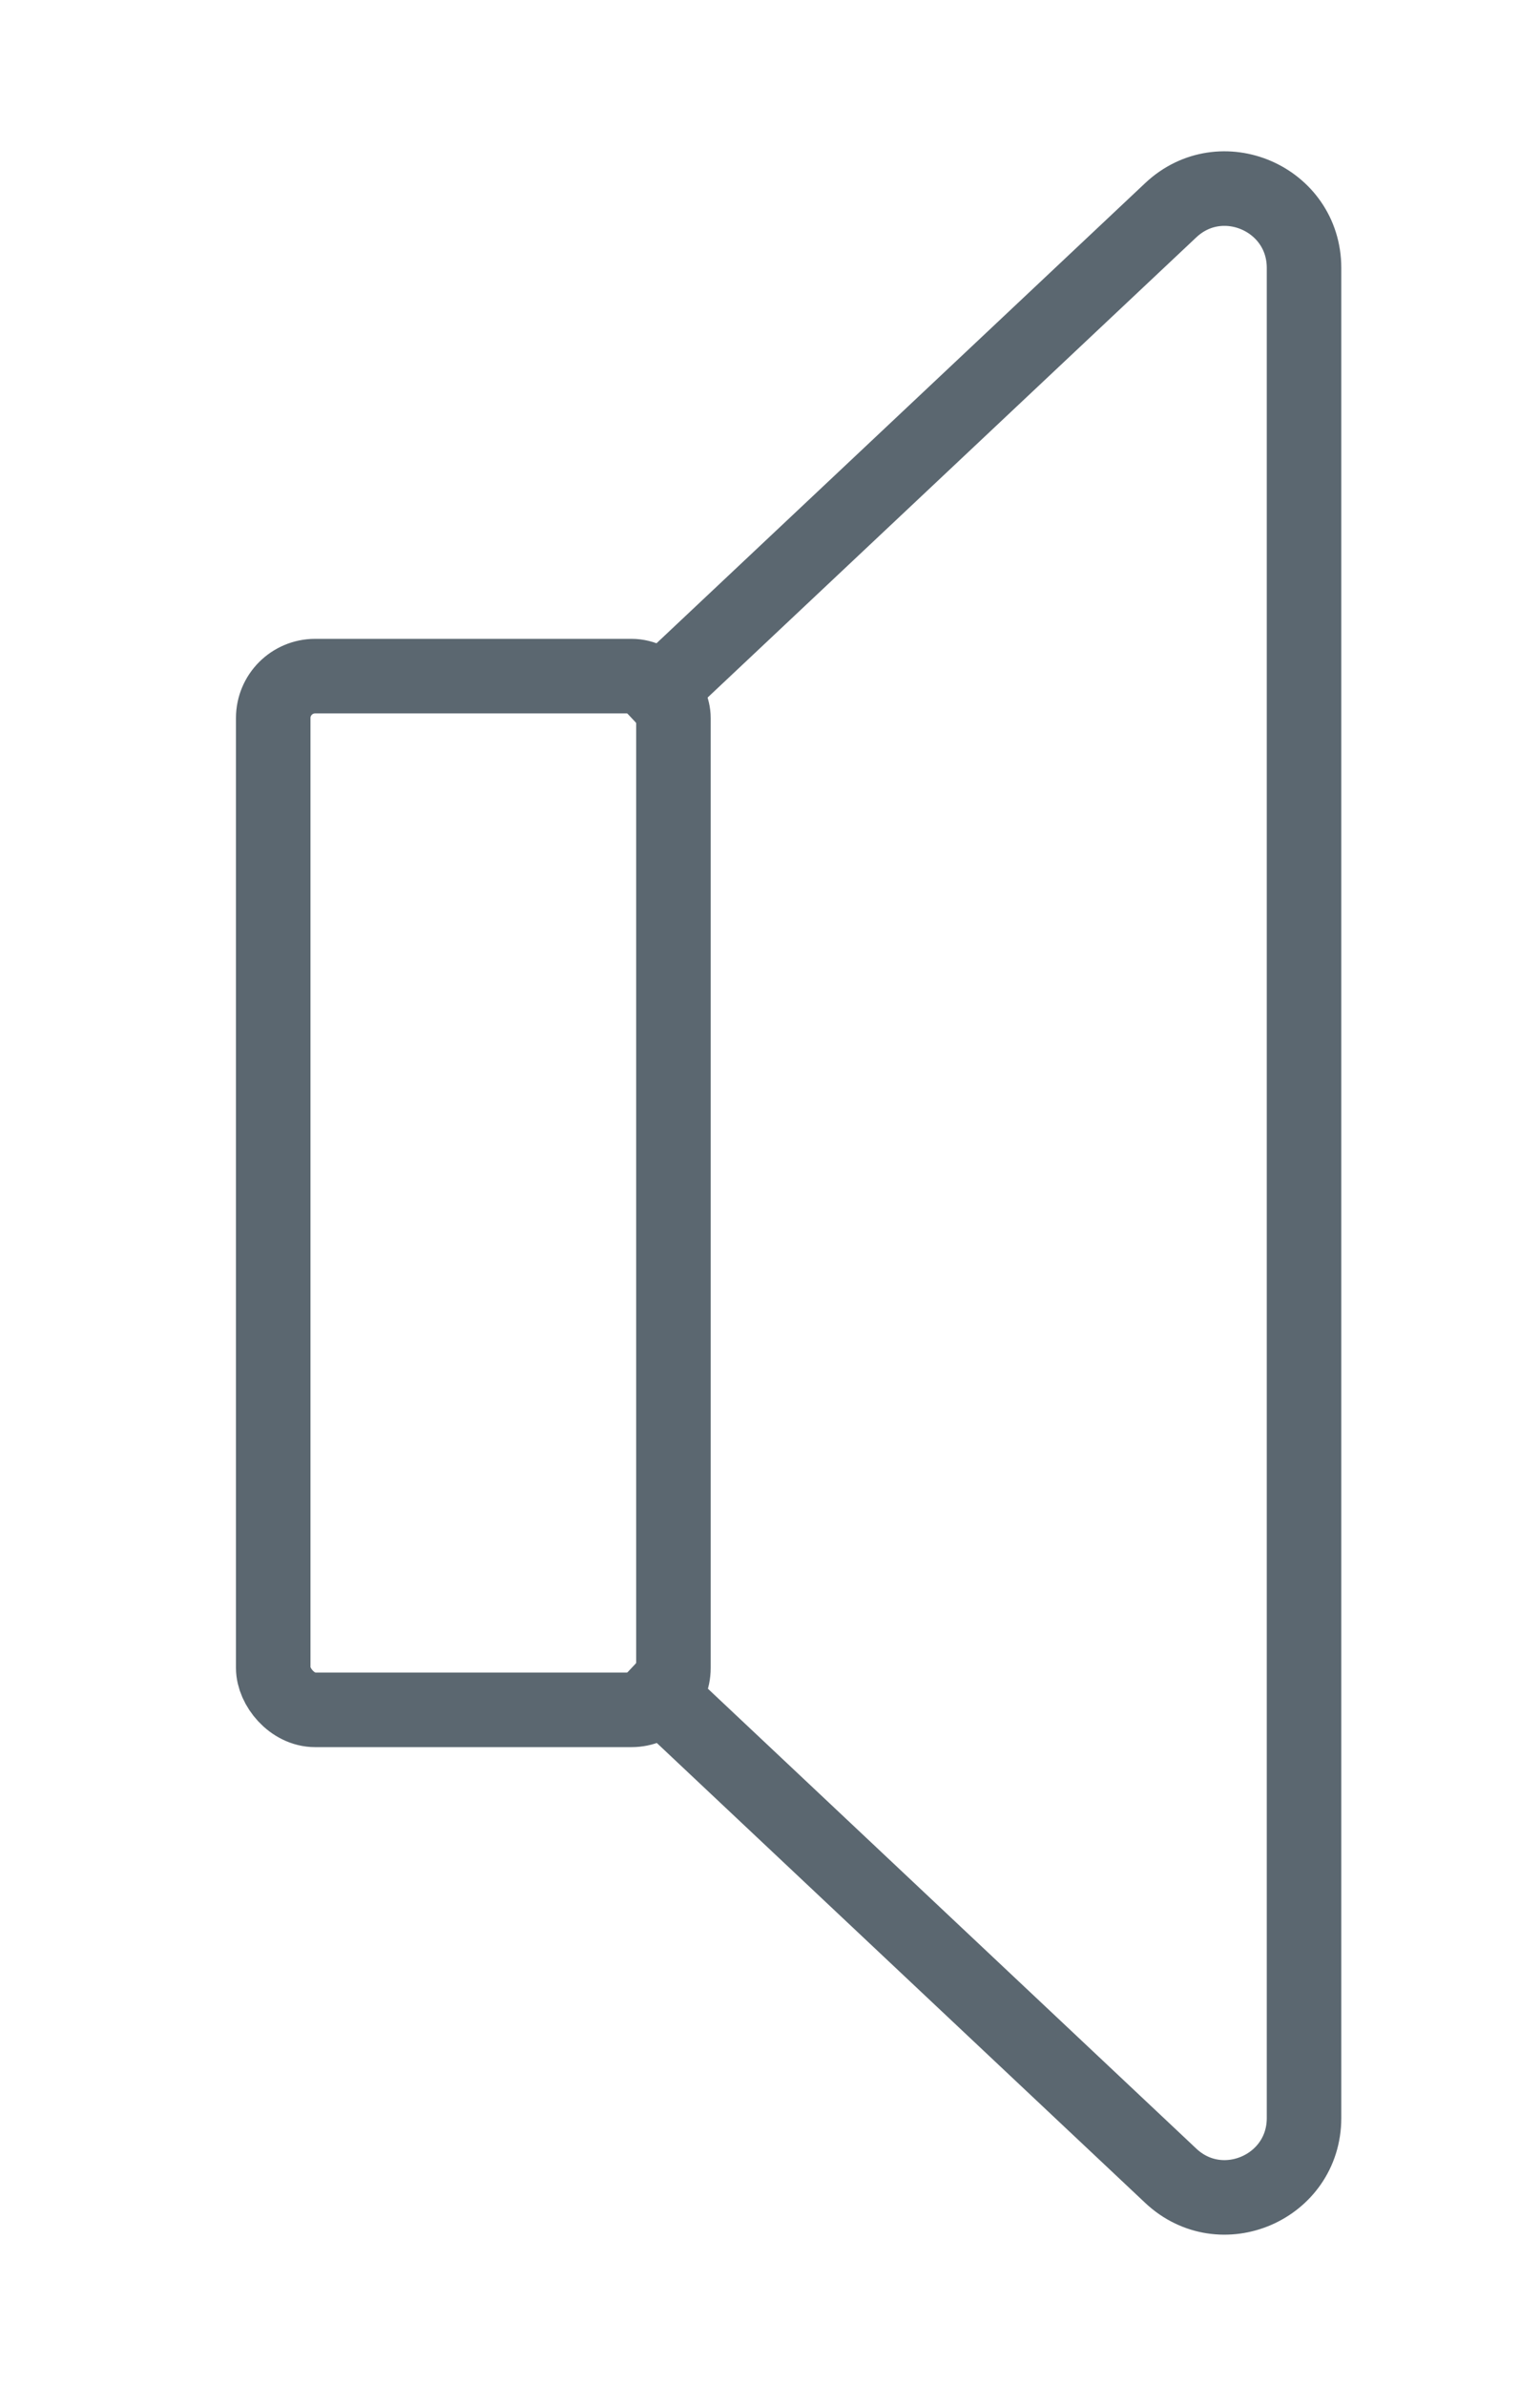 <svg width="31" height="48" viewBox="0 0 31 48" fill="none" xmlns="http://www.w3.org/2000/svg">
<path d="M12.713 14.444L23.566 4.23C24.582 3.273 26.25 3.994 26.25 5.39V42.61C26.25 44.006 24.582 44.727 23.566 43.77L12.713 33.556" stroke="#5B6770" stroke-width="1.5"/>
<rect x="5.5" y="13.602" width="8.056" height="20.796" rx="0.843" stroke="#5B6770" stroke-width="1.5"/>
</svg>

